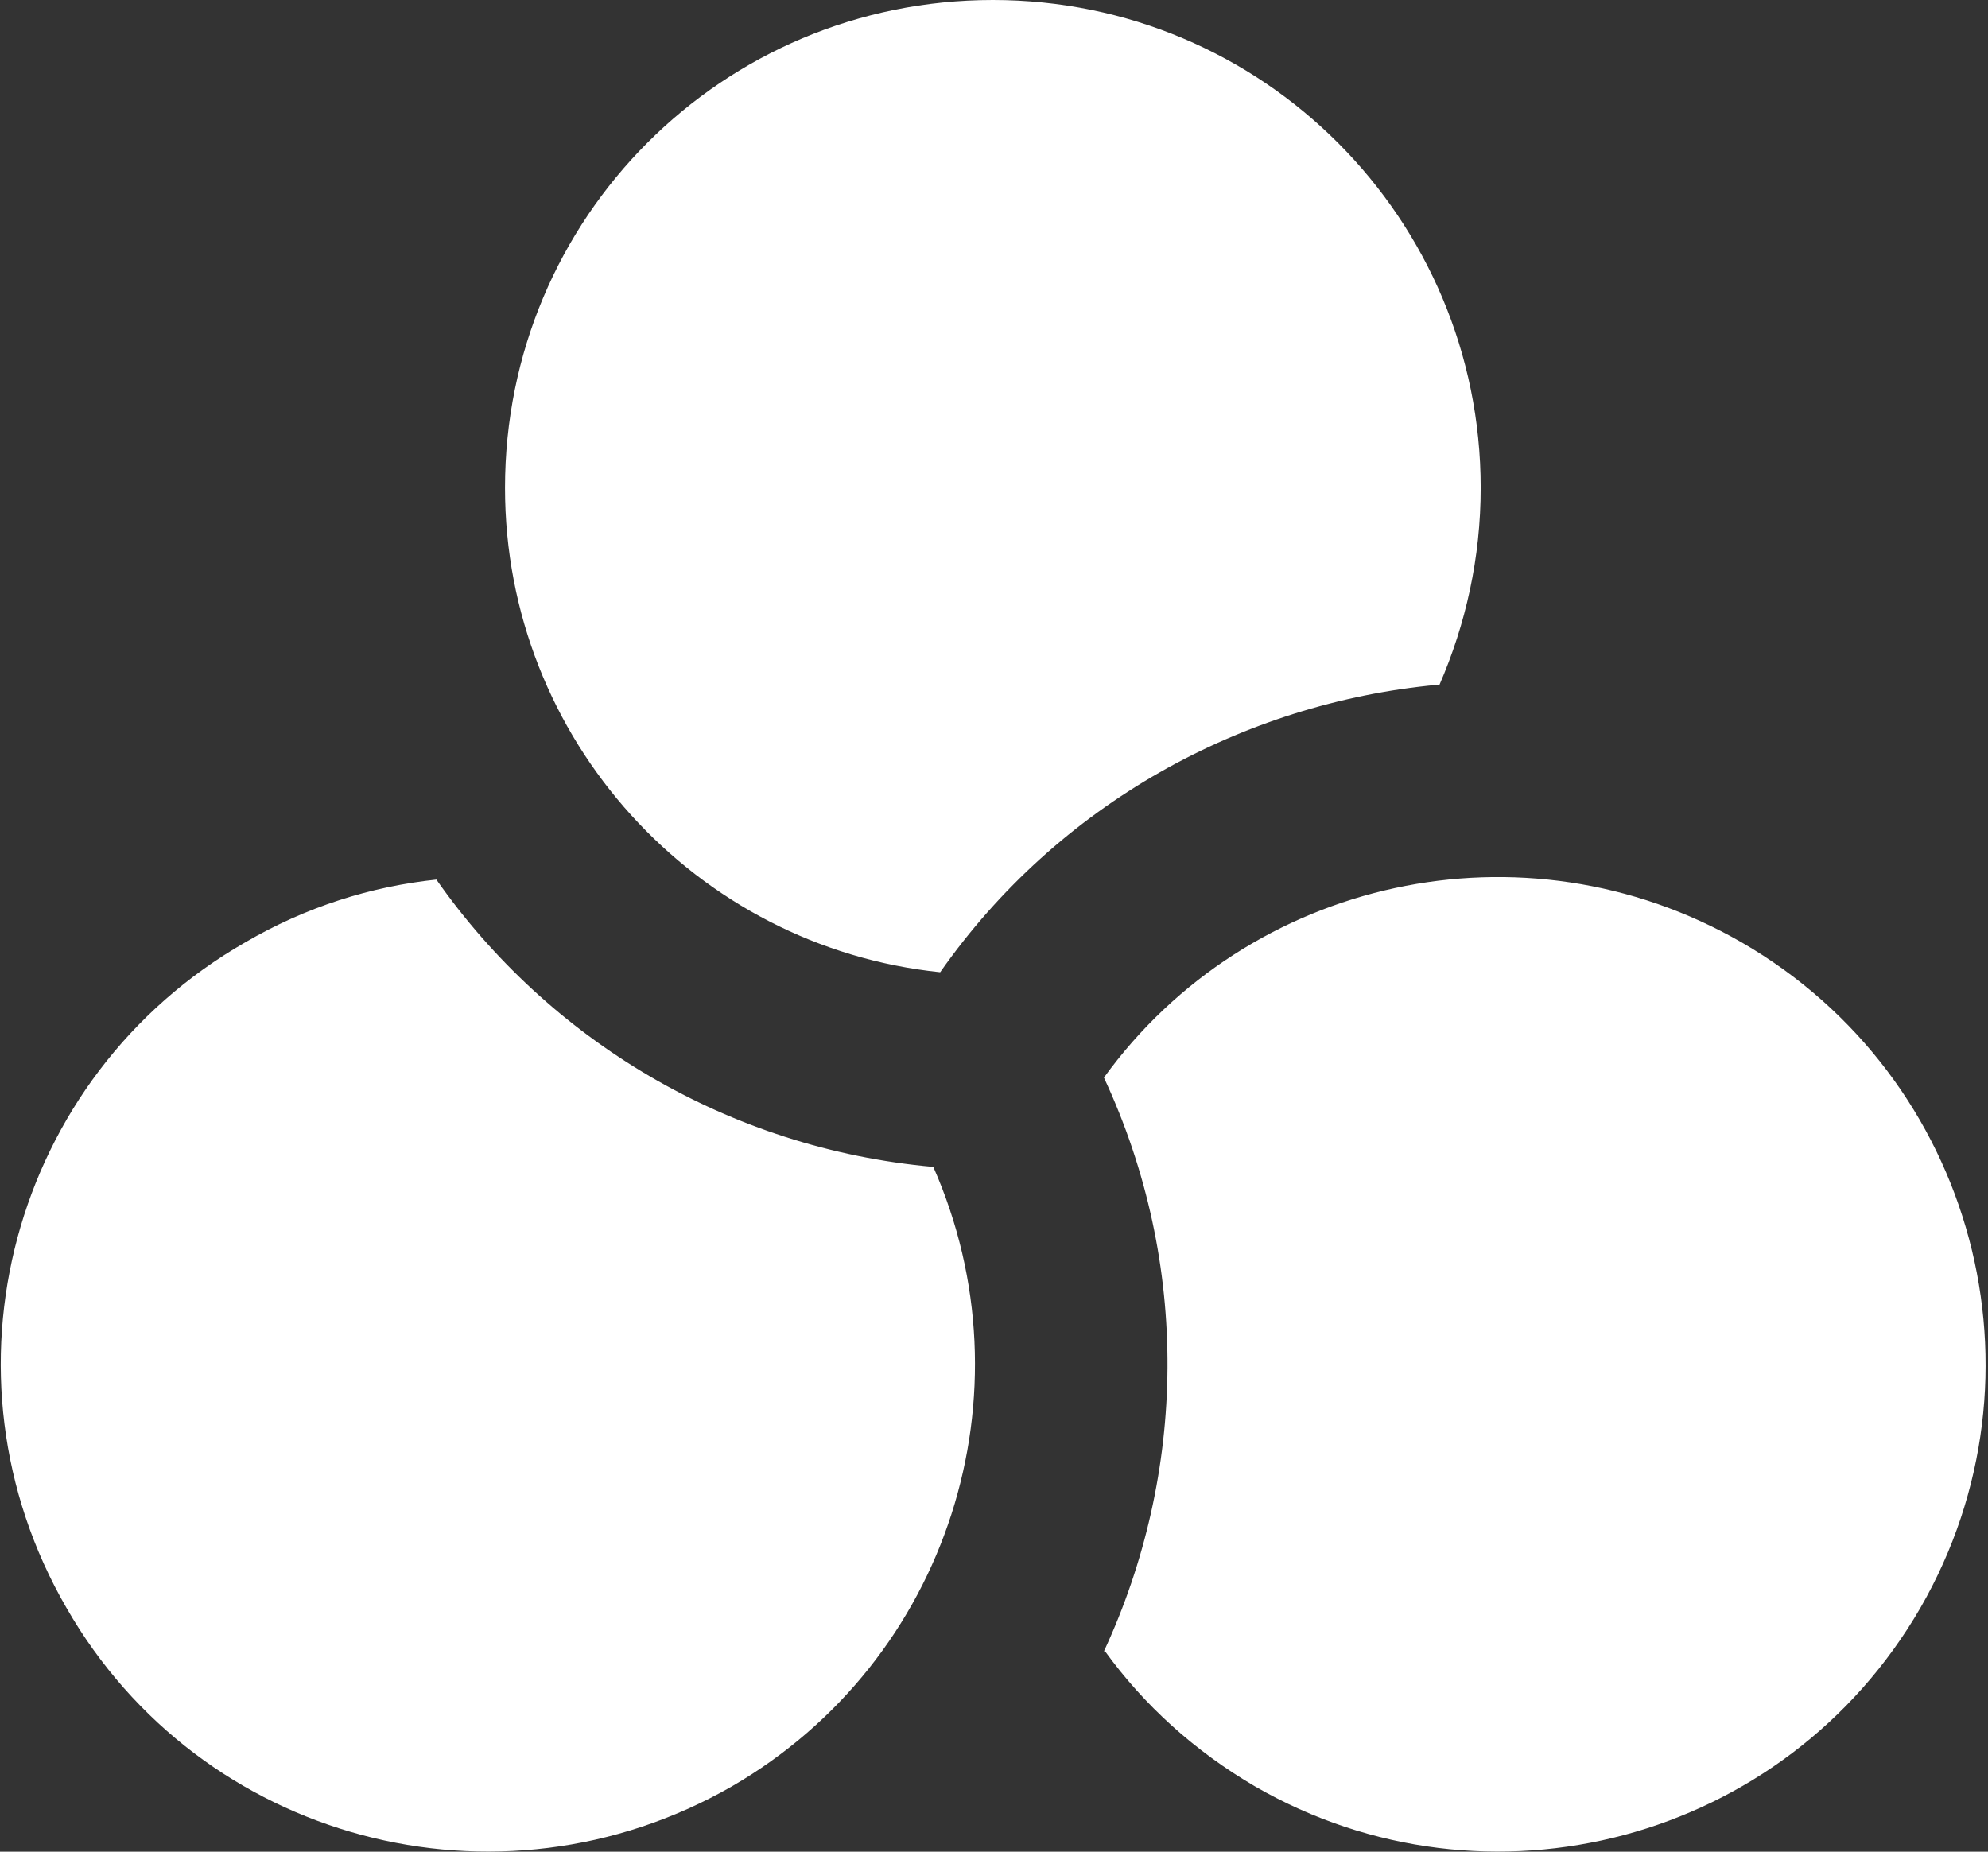 <?xml version="1.0" encoding="UTF-8"?> <svg xmlns="http://www.w3.org/2000/svg" id="_Слой_2" data-name="Слой 2" viewBox="0 0 17.36 16.17"><rect x="0" y="0" width="17.36" height="16.17" fill="#333333" stroke="none"/><defs><style> .cls-1 { fill: #fff; } </style></defs><g id="_Слой_1-2" data-name="Слой 1"><path class="cls-1" d="m12.57,5.98c.23-.53.36-1.11.36-1.72,0-2.35-1.9-4.26-4.26-4.26s-4.26,1.9-4.26,4.26c0,2.2,1.67,4.01,3.8,4.23,1.03-1.47,2.64-2.35,4.34-2.51m-2.91,8.44c.72-1.55.76-3.38,0-5.01,1.26-1.74,3.66-2.28,5.57-1.18,2.04,1.18,2.73,3.78,1.56,5.81-1.18,2.04-3.78,2.73-5.81,1.56-.53-.31-.97-.71-1.31-1.18M3.81,7.68c.98,1.4,2.55,2.35,4.34,2.51.87,1.97.14,4.31-1.76,5.41-2.04,1.17-4.64.48-5.81-1.56-1.18-2.04-.48-4.64,1.56-5.81.53-.31,1.1-.49,1.68-.55"></path></g></svg> 